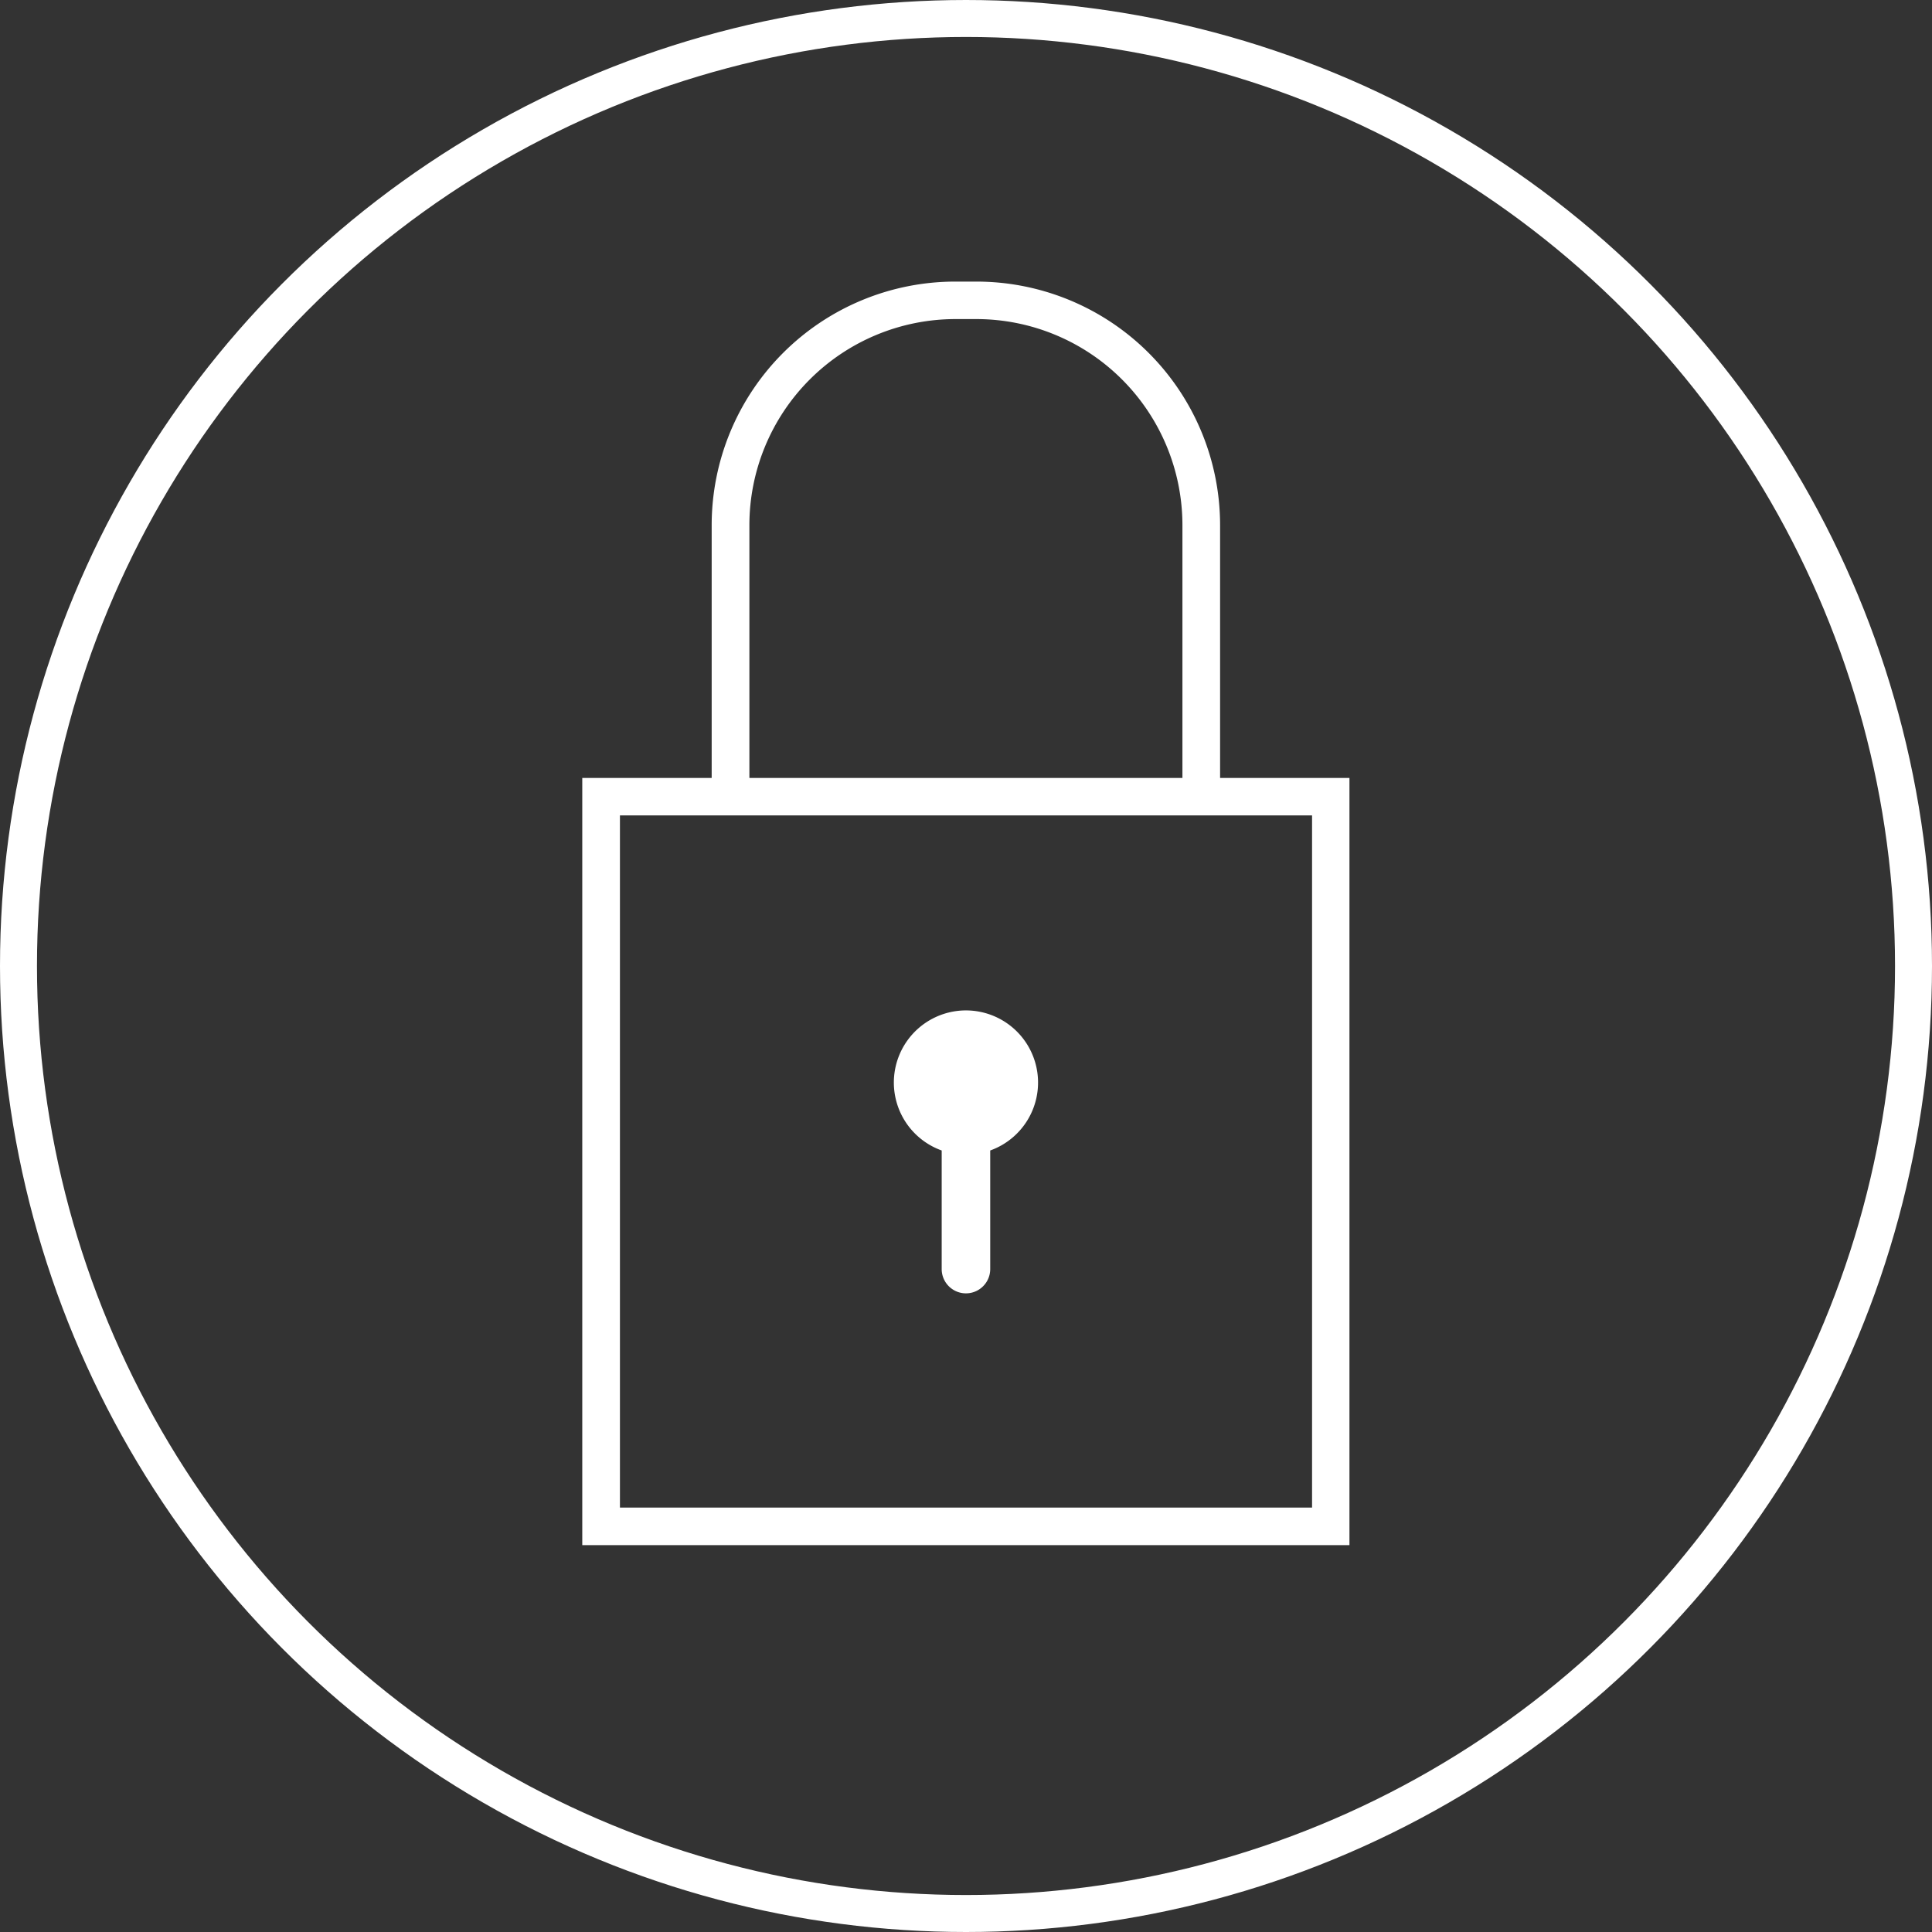 <?xml version="1.0" encoding="UTF-8"?> <svg xmlns="http://www.w3.org/2000/svg" id="Слой_1" data-name="Слой 1" viewBox="0 0 418.04 418.04"><rect x="0" y="0" width="418.04" height="418.04" fill="#333333" stroke="none"/><defs><style>.cls-1{fill:none;stroke-width:8px;}.cls-1,.cls-2{stroke:#fff;stroke-miterlimit:10;}.cls-2{fill:#fff;stroke-width:3px;}</style></defs><title>замок закрыто белый</title><circle class="cls-1" cx="209.02" cy="209.02" r="205.02"></circle><path class="cls-2" d="M209,220.13a14.11,14.11,0,0,0-3.74,27.71V274.6a3.75,3.75,0,0,0,7.5,0V247.84A14.11,14.11,0,0,0,209,220.13Z"></path><path class="cls-2" d="M262.5,169.83V113.61a51.23,51.23,0,0,0-51.22-51.18h-4.61a51.23,51.23,0,0,0-51.18,51.18v56.22h-28v163h163v-163ZM160.65,113.61a46.12,46.12,0,0,1,46.07-46.07h4.56a46.12,46.12,0,0,1,46.07,46.07v56.22h-96.7ZM285.4,327.7H132.64V174.94H285.4Z"></path></svg> 